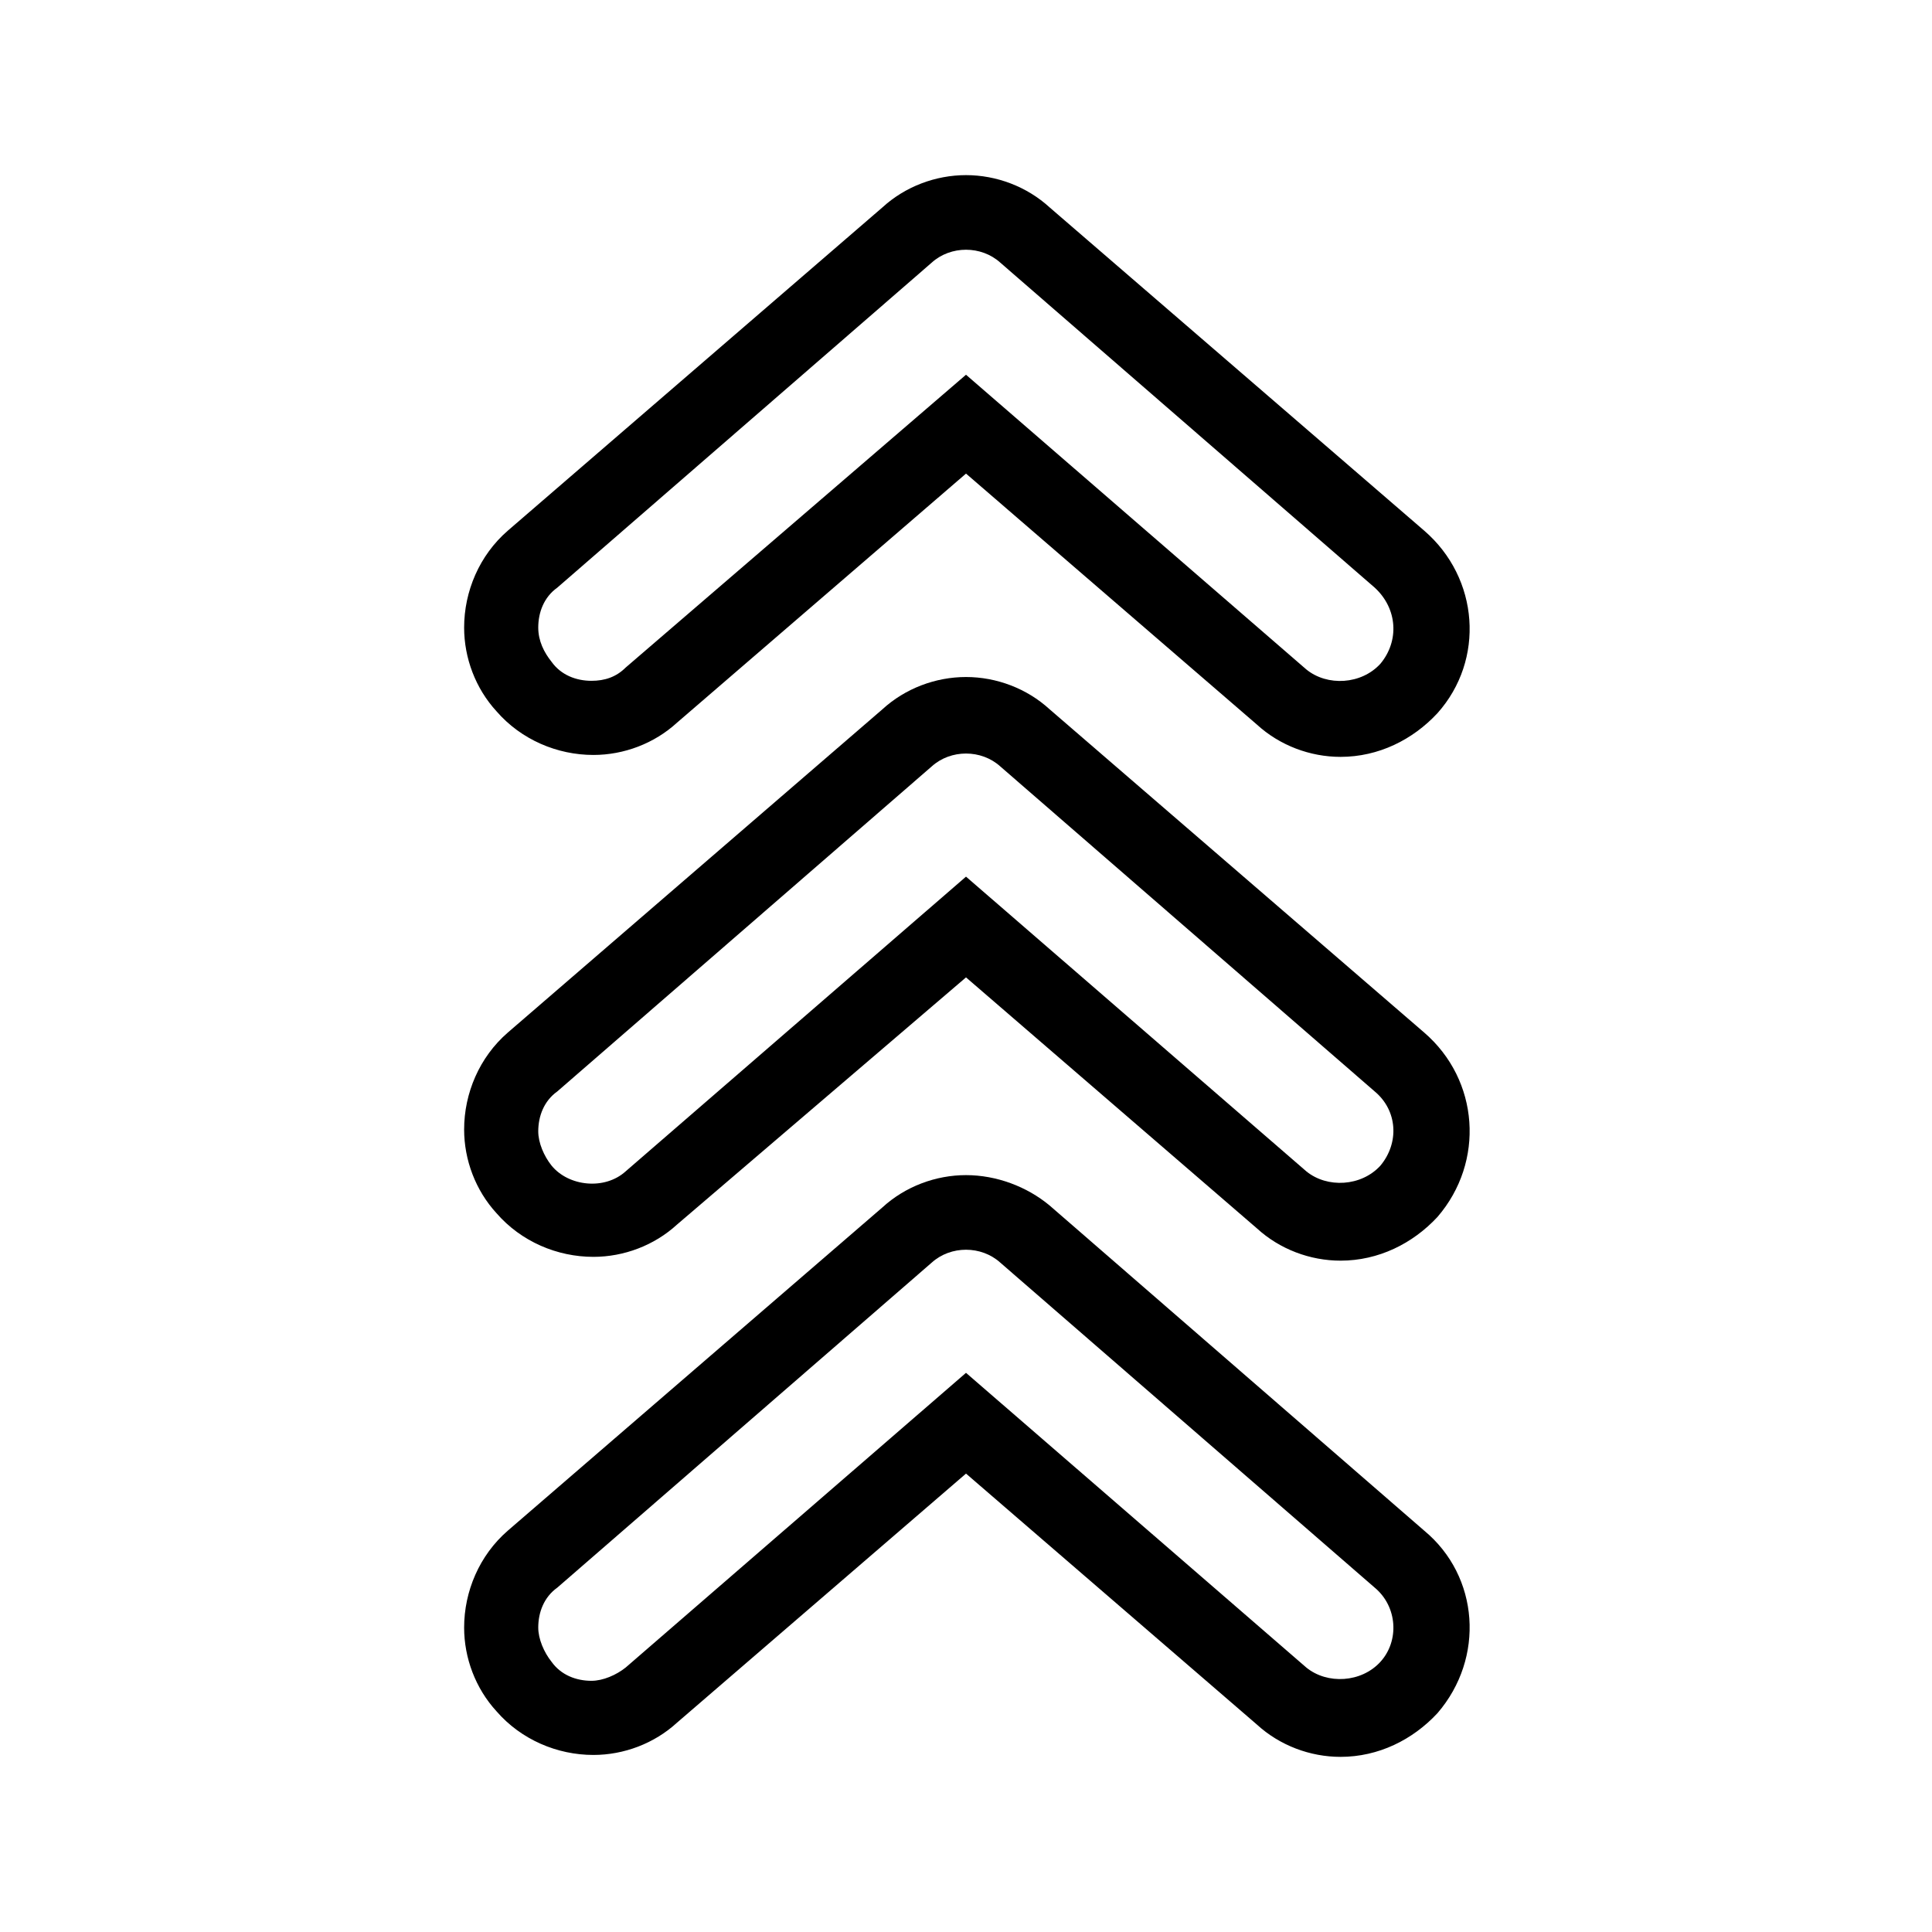 <?xml version="1.0" encoding="UTF-8"?>
<!-- The Best Svg Icon site in the world: iconSvg.co, Visit us! https://iconsvg.co -->
<svg fill="#000000" width="800px" height="800px" version="1.1" viewBox="144 144 512 512" xmlns="http://www.w3.org/2000/svg">
 <g>
  <path d="m521.42 417.63-99.25-85.648c-6.047-5.543-14.105-8.566-22.168-8.566s-16.121 3.023-22.168 8.566l-99.25 85.648c-7.559 6.551-11.586 16.121-11.586 25.695 0 8.062 3.023 16.121 8.566 22.168 6.551 7.559 16.121 11.586 25.695 11.586 8.062 0 16.121-3.023 22.168-8.566l76.574-65.496 77.082 66.504c6.047 5.543 14.105 8.566 22.168 8.566 10.078 0 19.145-4.535 25.695-11.586 12.594-14.613 11.082-36.277-3.527-48.871zm-11.59 35.266c-5.039 5.543-14.105 6.047-19.648 1.512l-90.18-78.09-90.184 78.09c-5.543 5.039-15.113 4.031-19.648-1.512-2.016-2.519-3.527-6.047-3.527-9.07 0-4.031 1.512-8.062 5.039-10.578l99.25-86.152c5.039-4.535 13.098-4.535 18.137 0l99.25 86.152c6.047 5.039 6.551 13.602 1.512 19.648z"/>
  <path d="m521.42 284.62-99.25-85.648c-6.047-5.539-14.109-8.562-22.168-8.562-8.062 0-16.121 3.023-22.168 8.566l-99.25 85.645c-7.559 6.551-11.586 16.121-11.586 25.695 0 8.062 3.023 16.121 8.566 22.168 6.551 7.559 16.121 11.586 25.695 11.586 8.062 0 16.121-3.023 22.168-8.566l76.574-65.996 77.082 66.504c6.047 5.543 14.105 8.566 22.168 8.566 10.078 0 19.145-4.535 25.695-11.586 12.594-14.109 11.082-35.773-3.527-48.371zm-11.59 35.27c-5.039 5.543-14.105 6.047-19.648 1.512l-90.18-78.094-90.184 77.59c-2.519 2.516-5.543 3.523-9.07 3.523-4.031 0-8.062-1.512-10.578-5.039-2.016-2.519-3.527-5.543-3.527-9.07 0-4.031 1.512-8.062 5.039-10.578l99.25-86.152c5.039-4.535 13.098-4.535 18.137 0l99.25 86.152c6.047 5.543 6.551 14.109 1.512 20.156z"/>
  <path d="m521.42 549.63-99.25-86.152c-6.047-5.035-14.109-8.059-22.168-8.059-8.062 0-16.121 3.023-22.168 8.566l-99.25 85.645c-7.559 6.551-11.586 16.121-11.586 25.695 0 8.062 3.023 16.121 8.566 22.168 6.551 7.559 16.121 11.586 25.695 11.586 8.062 0 16.121-3.023 22.168-8.566l76.574-65.996 77.082 66.504c6.047 5.543 14.105 8.566 22.168 8.566 10.078 0 19.145-4.535 25.695-11.586 12.594-14.613 11.082-36.277-3.527-48.371zm-11.59 34.766c-5.039 5.543-14.105 6.047-19.648 1.512l-90.18-78.094-90.184 78.09c-2.519 2.016-6.047 3.527-9.07 3.527-4.031 0-8.062-1.512-10.578-5.039-2.016-2.519-3.527-6.047-3.527-9.07 0-4.031 1.512-8.062 5.039-10.578l99.25-86.152c5.039-4.535 13.098-4.535 18.137 0l99.25 86.152c6.047 5.039 6.551 14.109 1.512 19.652z"/>
 </g>
</svg>